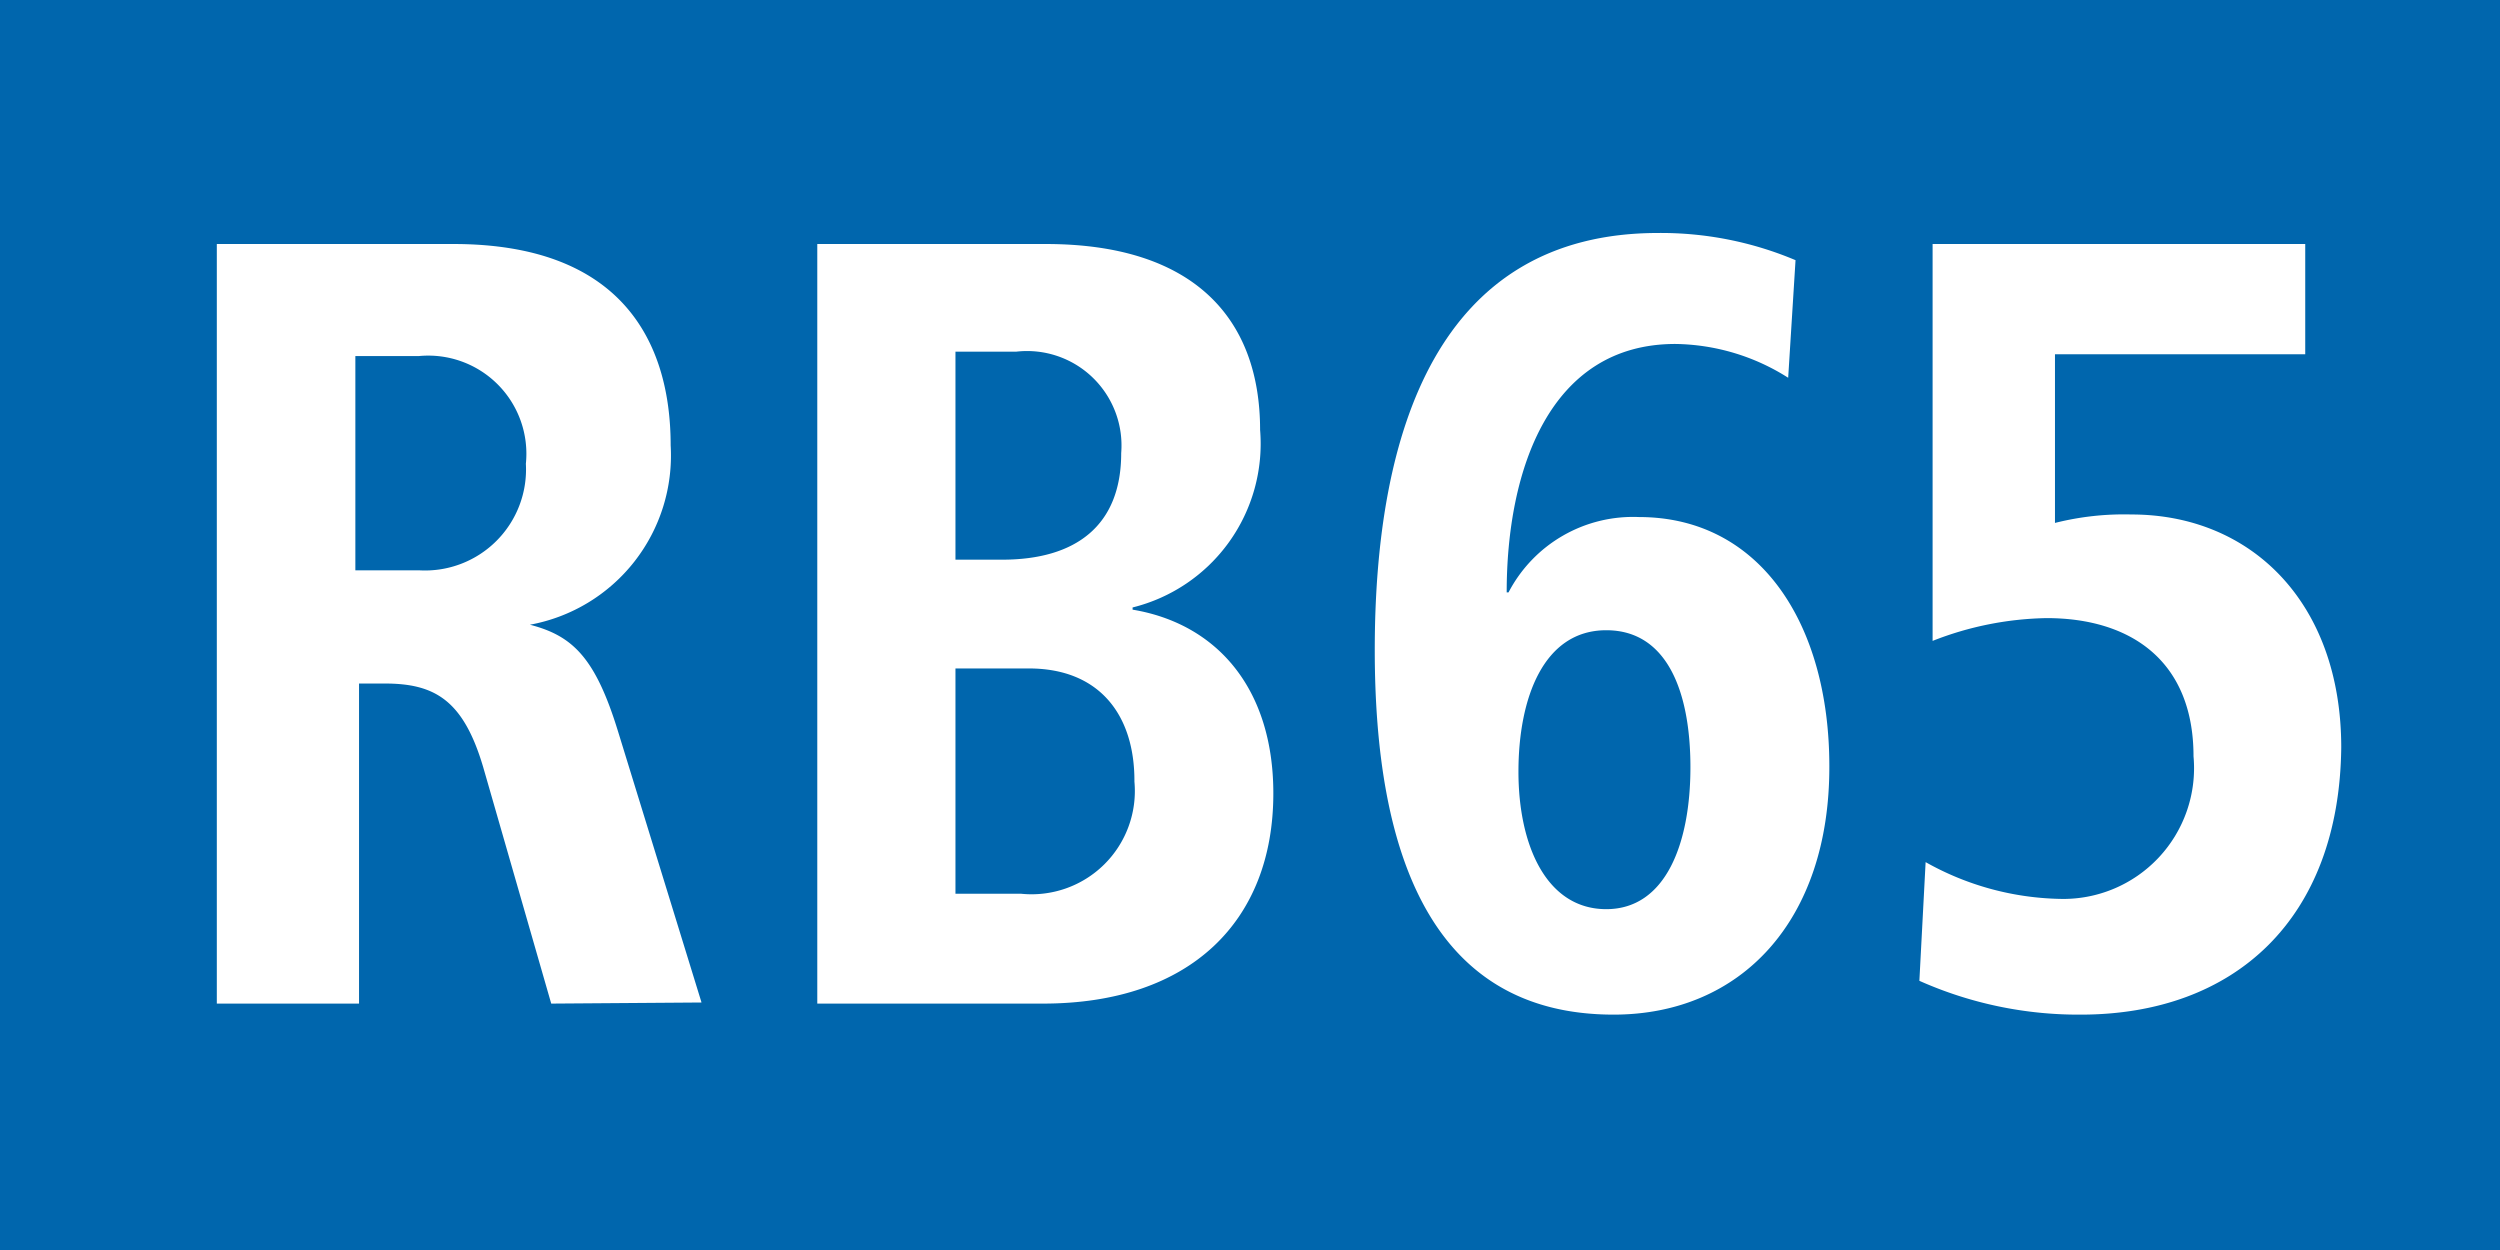 <?xml version="1.0" encoding="UTF-8"?>
<svg xmlns="http://www.w3.org/2000/svg" id="RV_Nr." data-name="RV Nr." viewBox="0 0 68.03 34.02">
  <defs>
    <style>.cls-1{fill:#0066ad;}.cls-2{fill:#fff;}</style>
  </defs>
  <rect class="cls-1" width="68.03" height="34.02"></rect>
  <path class="cls-2" d="M15,27.31l-1.85-6.43c-.54-1.83-1.32-2.28-2.68-2.28h-.7v8.71H5.9V6.64h6.44c4.53,0,5.91,2.61,5.91,5.48A4.68,4.68,0,0,1,14.42,17V17c1.16.3,1.78.89,2.4,2.91l2.27,7.37ZM11.39,9.69H9.67v5.83h1.74a2.75,2.75,0,0,0,2.9-2.9A2.67,2.67,0,0,0,11.39,9.69Z"></path>
  <path class="cls-2" d="M28.38,27.31H22.24V6.64h6.22c4,0,5.83,2,5.83,5.06a4.59,4.59,0,0,1-3.47,4.83v.06c2.28.38,3.83,2.13,3.83,5C34.65,25.06,32.4,27.31,28.38,27.31ZM27.65,9.57H26v5.66h1.27c2,0,3.24-.92,3.24-2.9A2.57,2.57,0,0,0,27.65,9.57ZM28,18.19H26v6.13h1.78a2.81,2.81,0,0,0,3.09-3.05C30.88,19.46,29.92,18.19,28,18.19Z"></path>
  <path class="cls-2" d="M43.91,27.61c-5,0-6.5-4.44-6.5-9.92,0-6,1.74-11.35,7.71-11.35a9.41,9.41,0,0,1,3.74.74l-.2,3.2a5.85,5.85,0,0,0-3.07-.92C42.16,9.36,41,12.8,41,16.12h.05a3.82,3.82,0,0,1,3.55-2.05c3.29,0,5.18,2.9,5.18,6.78C49.79,25.06,47.37,27.61,43.91,27.61Zm-.2-10.46C42,17.15,41.32,19,41.32,21s.76,3.74,2.39,3.74S46,22.93,46,20.88,45.37,17.15,43.71,17.15Z"></path>
  <path class="cls-2" d="M56.62,27.61a10.63,10.63,0,0,1-4.39-.92l.17-3.23a7.75,7.75,0,0,0,3.63,1,3.56,3.56,0,0,0,3.66-3.88c0-2.58-1.69-3.76-4-3.76a8.85,8.85,0,0,0-3.1.62V6.64H62.73v3H55.92v4.59A7.68,7.68,0,0,1,58,14c3.26,0,5.71,2.4,5.71,6.34C63.66,25,60.82,27.61,56.62,27.61Z"></path>
</svg>
